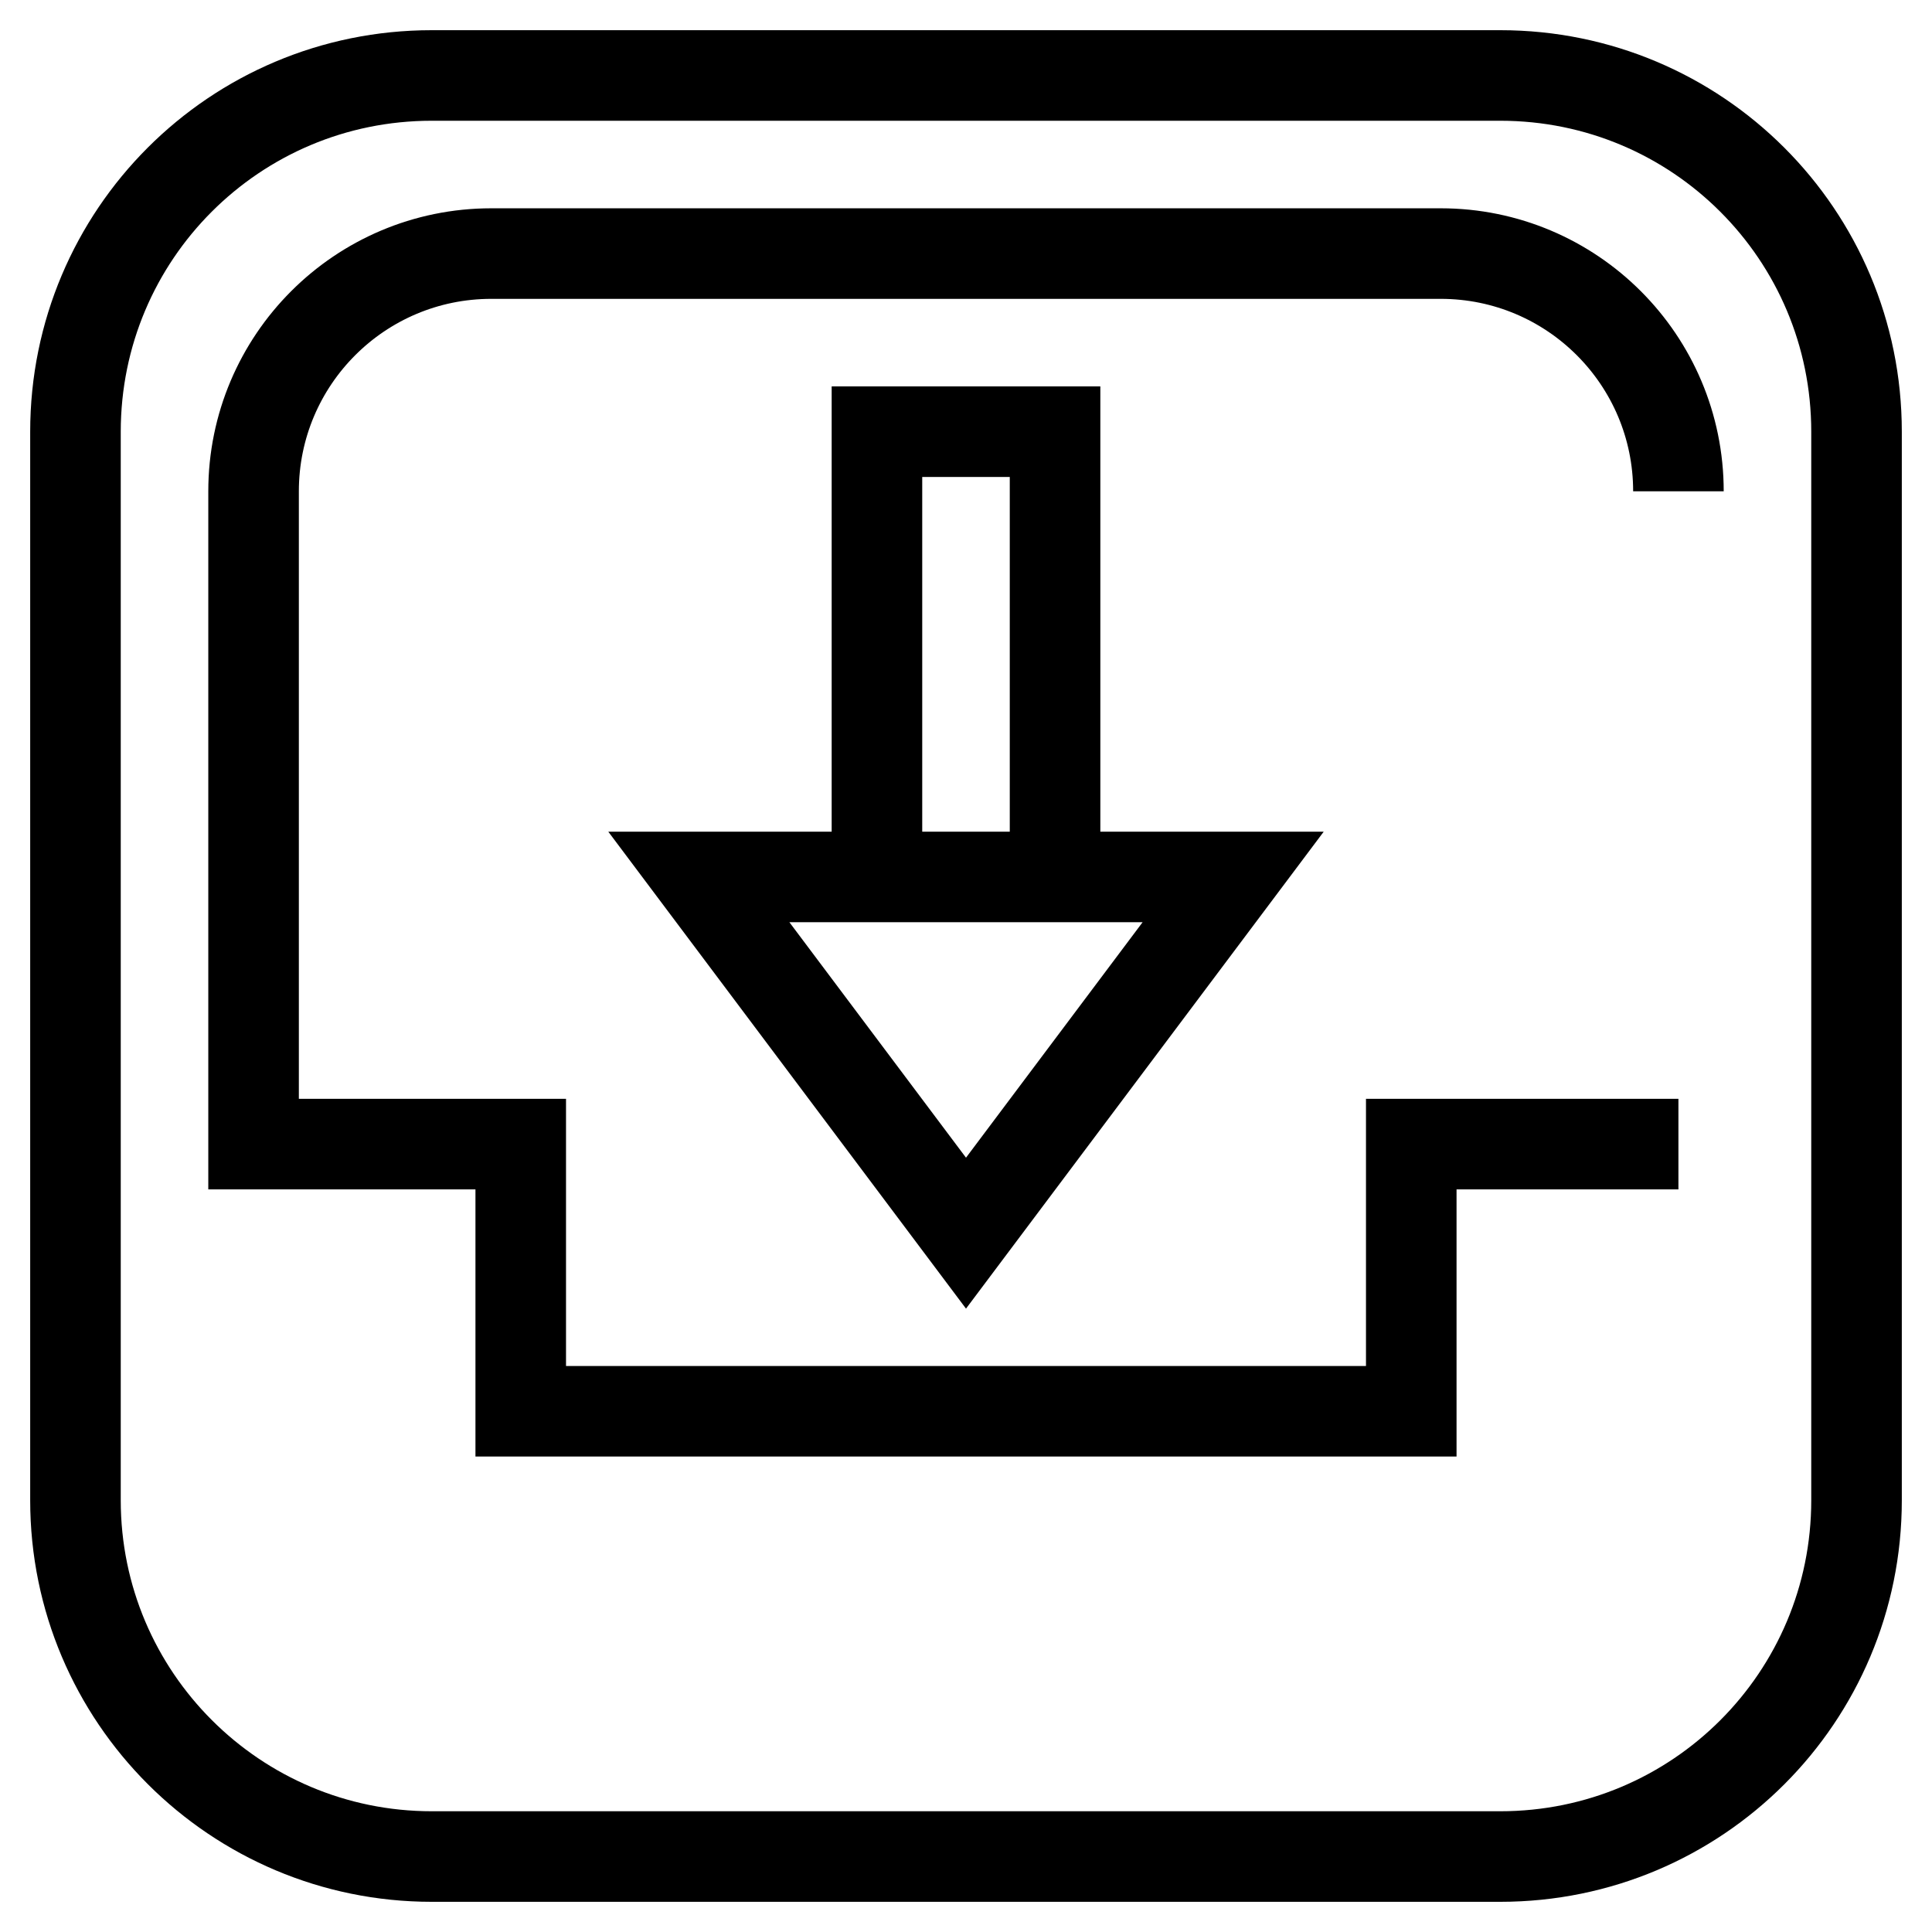 <?xml version="1.0" encoding="utf-8"?>
<!-- Svg Vector Icons : http://www.onlinewebfonts.com/icon -->
<!DOCTYPE svg PUBLIC "-//W3C//DTD SVG 1.1//EN" "http://www.w3.org/Graphics/SVG/1.1/DTD/svg11.dtd">
<svg version="1.1" xmlns="http://www.w3.org/2000/svg" xmlns:xlink="http://www.w3.org/1999/xlink" x="0px" y="0px" viewBox="0 0 256 256" enable-background="new 0 0 256 256" xml:space="preserve">
<g> <path stroke-width="12" fill-opacity="0" stroke="#000000"  d="M198.8,246H57.2c-26,0-47.2-21.1-47.2-47.2V57.2C10,31.1,31.1,10,57.2,10h141.6c26.1,0,47.2,21.1,47.2,47.2 v141.6C246,224.9,224.9,246,198.8,246L198.8,246z M222.4,65.1c0-17.4-14.1-31.5-31.5-31.5H65.1c-17.4,0-31.5,14.1-31.5,31.5v86.5 H69V187h118v-35.4h35.4 M92.6,116.2h47.2h23.6L128,163.4L92.6,116.2L92.6,116.2z M116.2,57.2h23.6v59h-23.6V57.2L116.2,57.2z"/></g>
</svg>